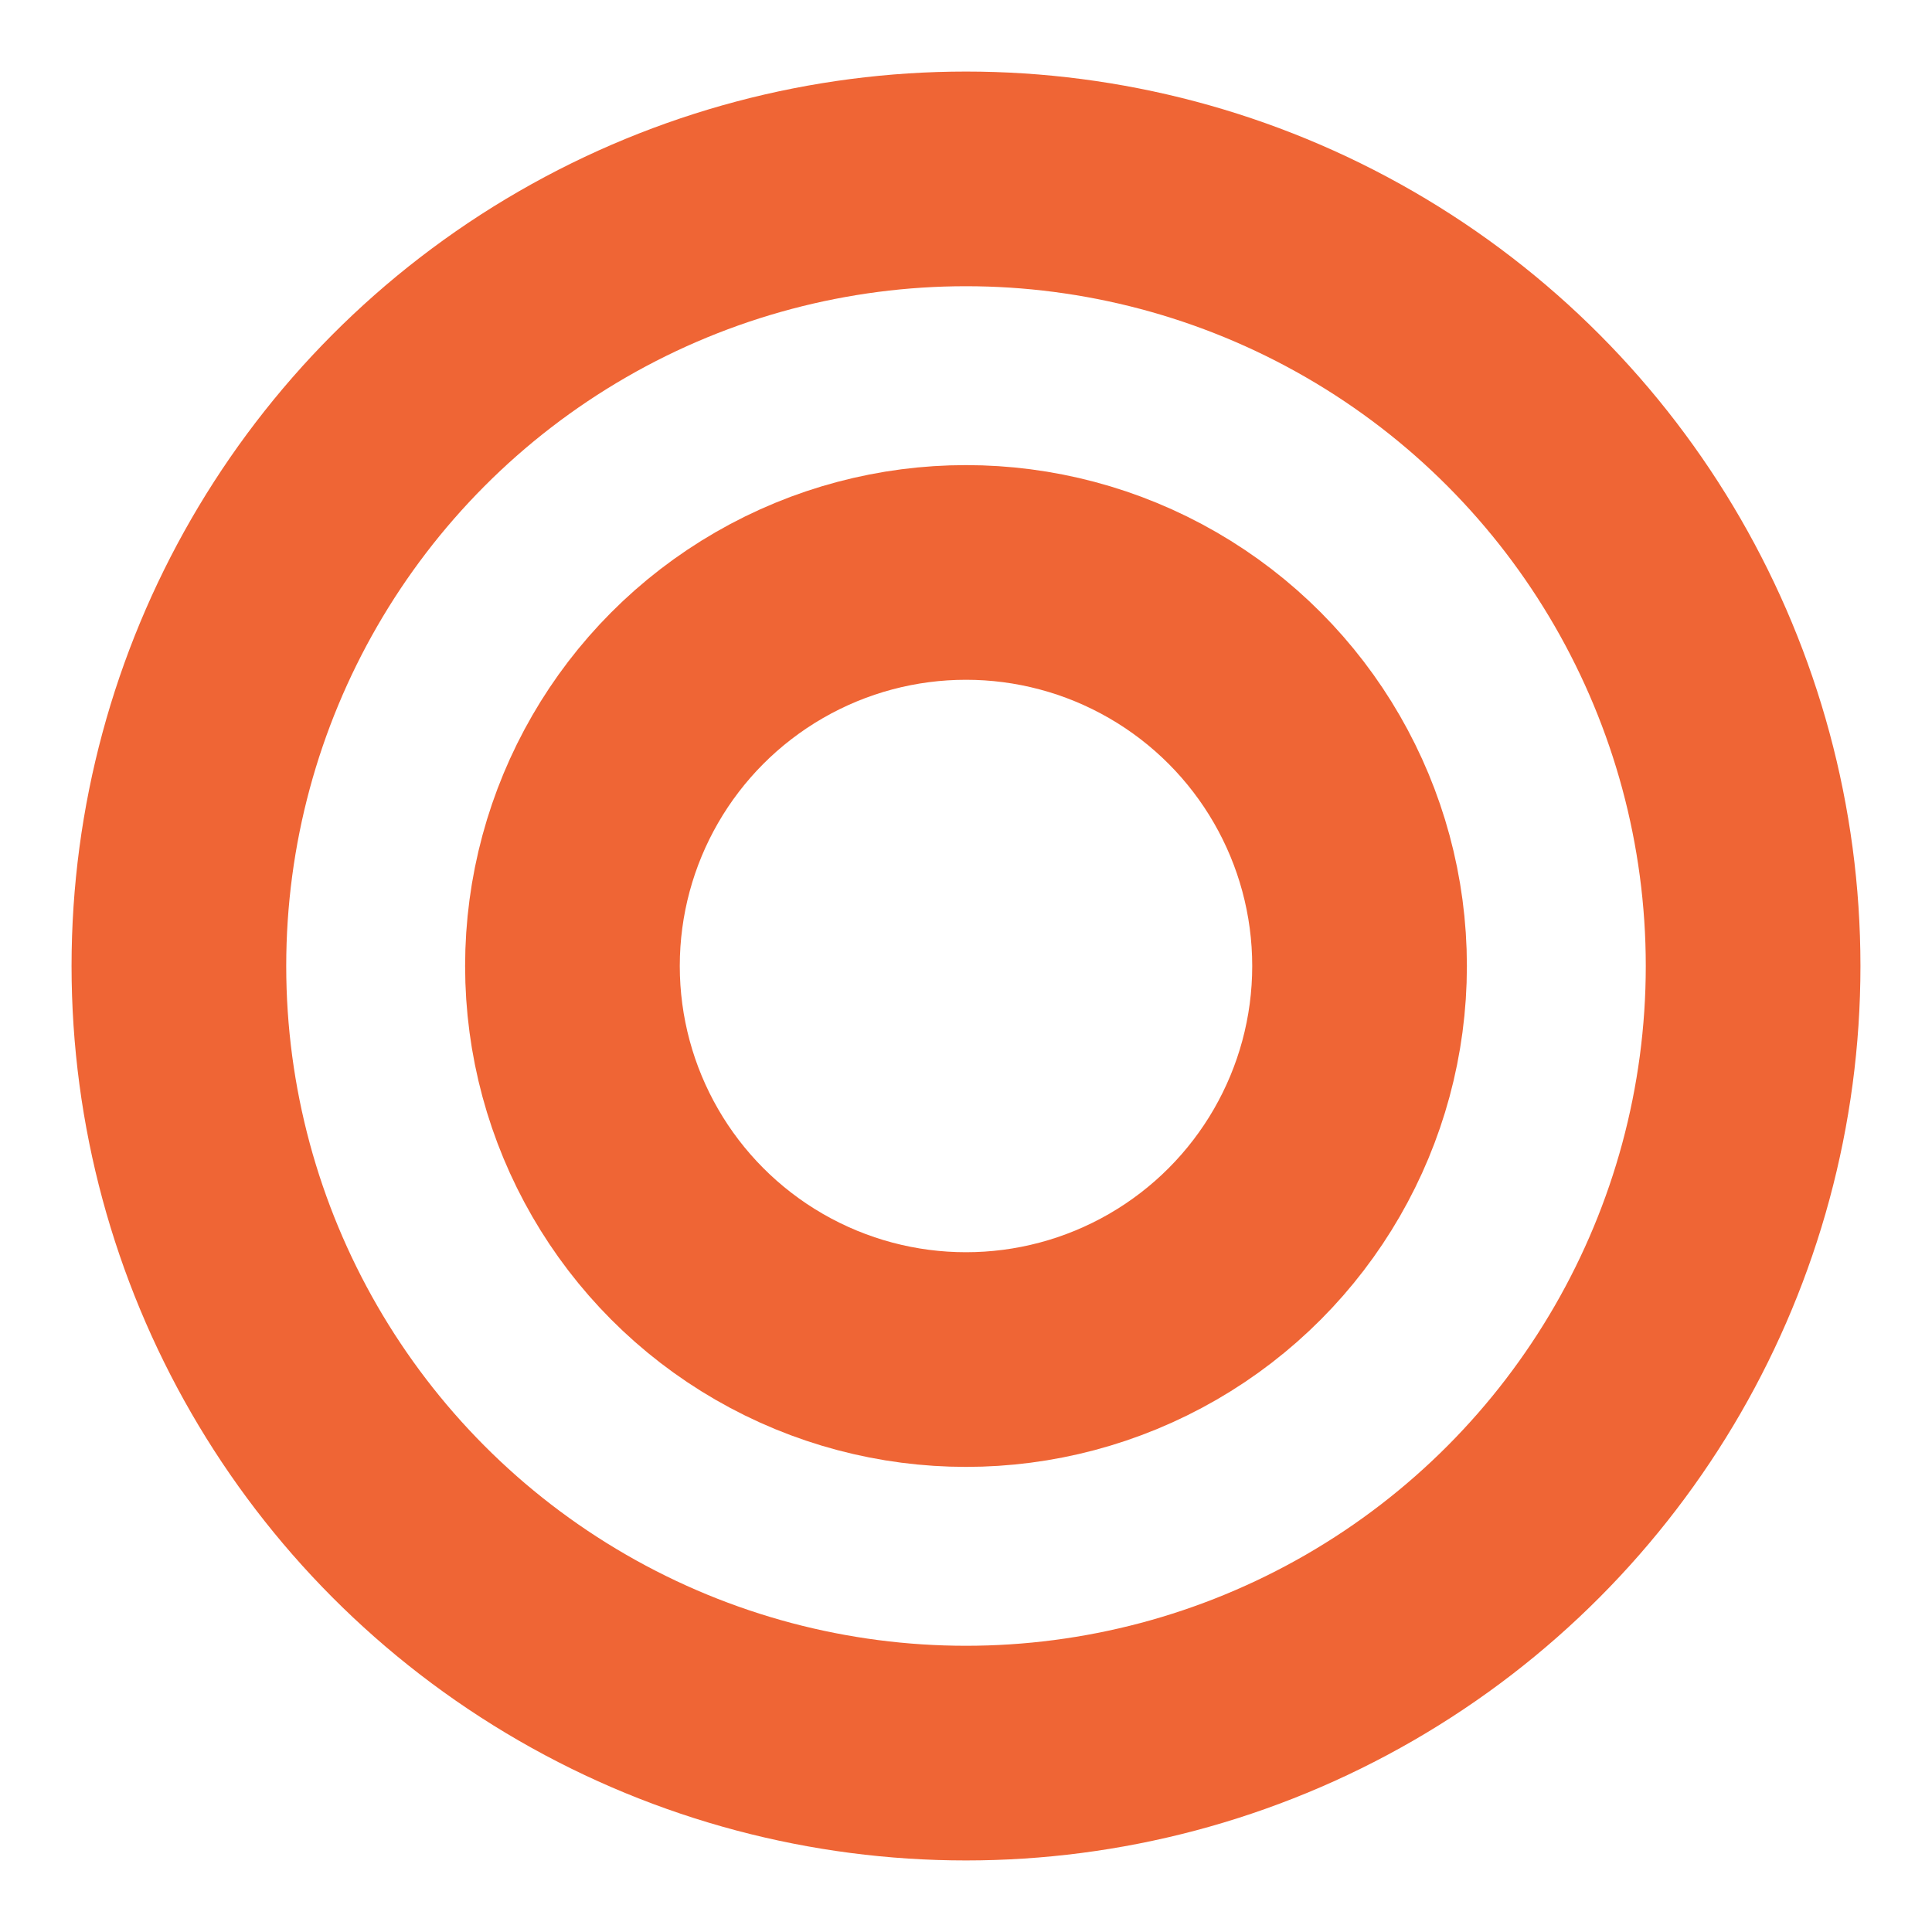 <?xml version="1.0" encoding="UTF-8"?>
<svg id="_レイヤー_2" data-name="レイヤー 2" xmlns="http://www.w3.org/2000/svg" viewBox="0 0 27 27">
  <defs>
    <style>
      .cls-1, .cls-2 {
        fill: none;
      }

      .cls-2 {
        stroke: #ef6535;
        stroke-miterlimit: 10;
        stroke-width: 3px;
      }
    </style>
  </defs>
  <g id="Layer_1" data-name="Layer 1">
    <g>
      <circle class="cls-2" cx="13.5" cy="13.5" r="11"/>
      <circle class="cls-2" cx="13.5" cy="13.5" r="5.5"/>
      <rect class="cls-1" width="27" height="27"/>
    </g>
  </g>
</svg>